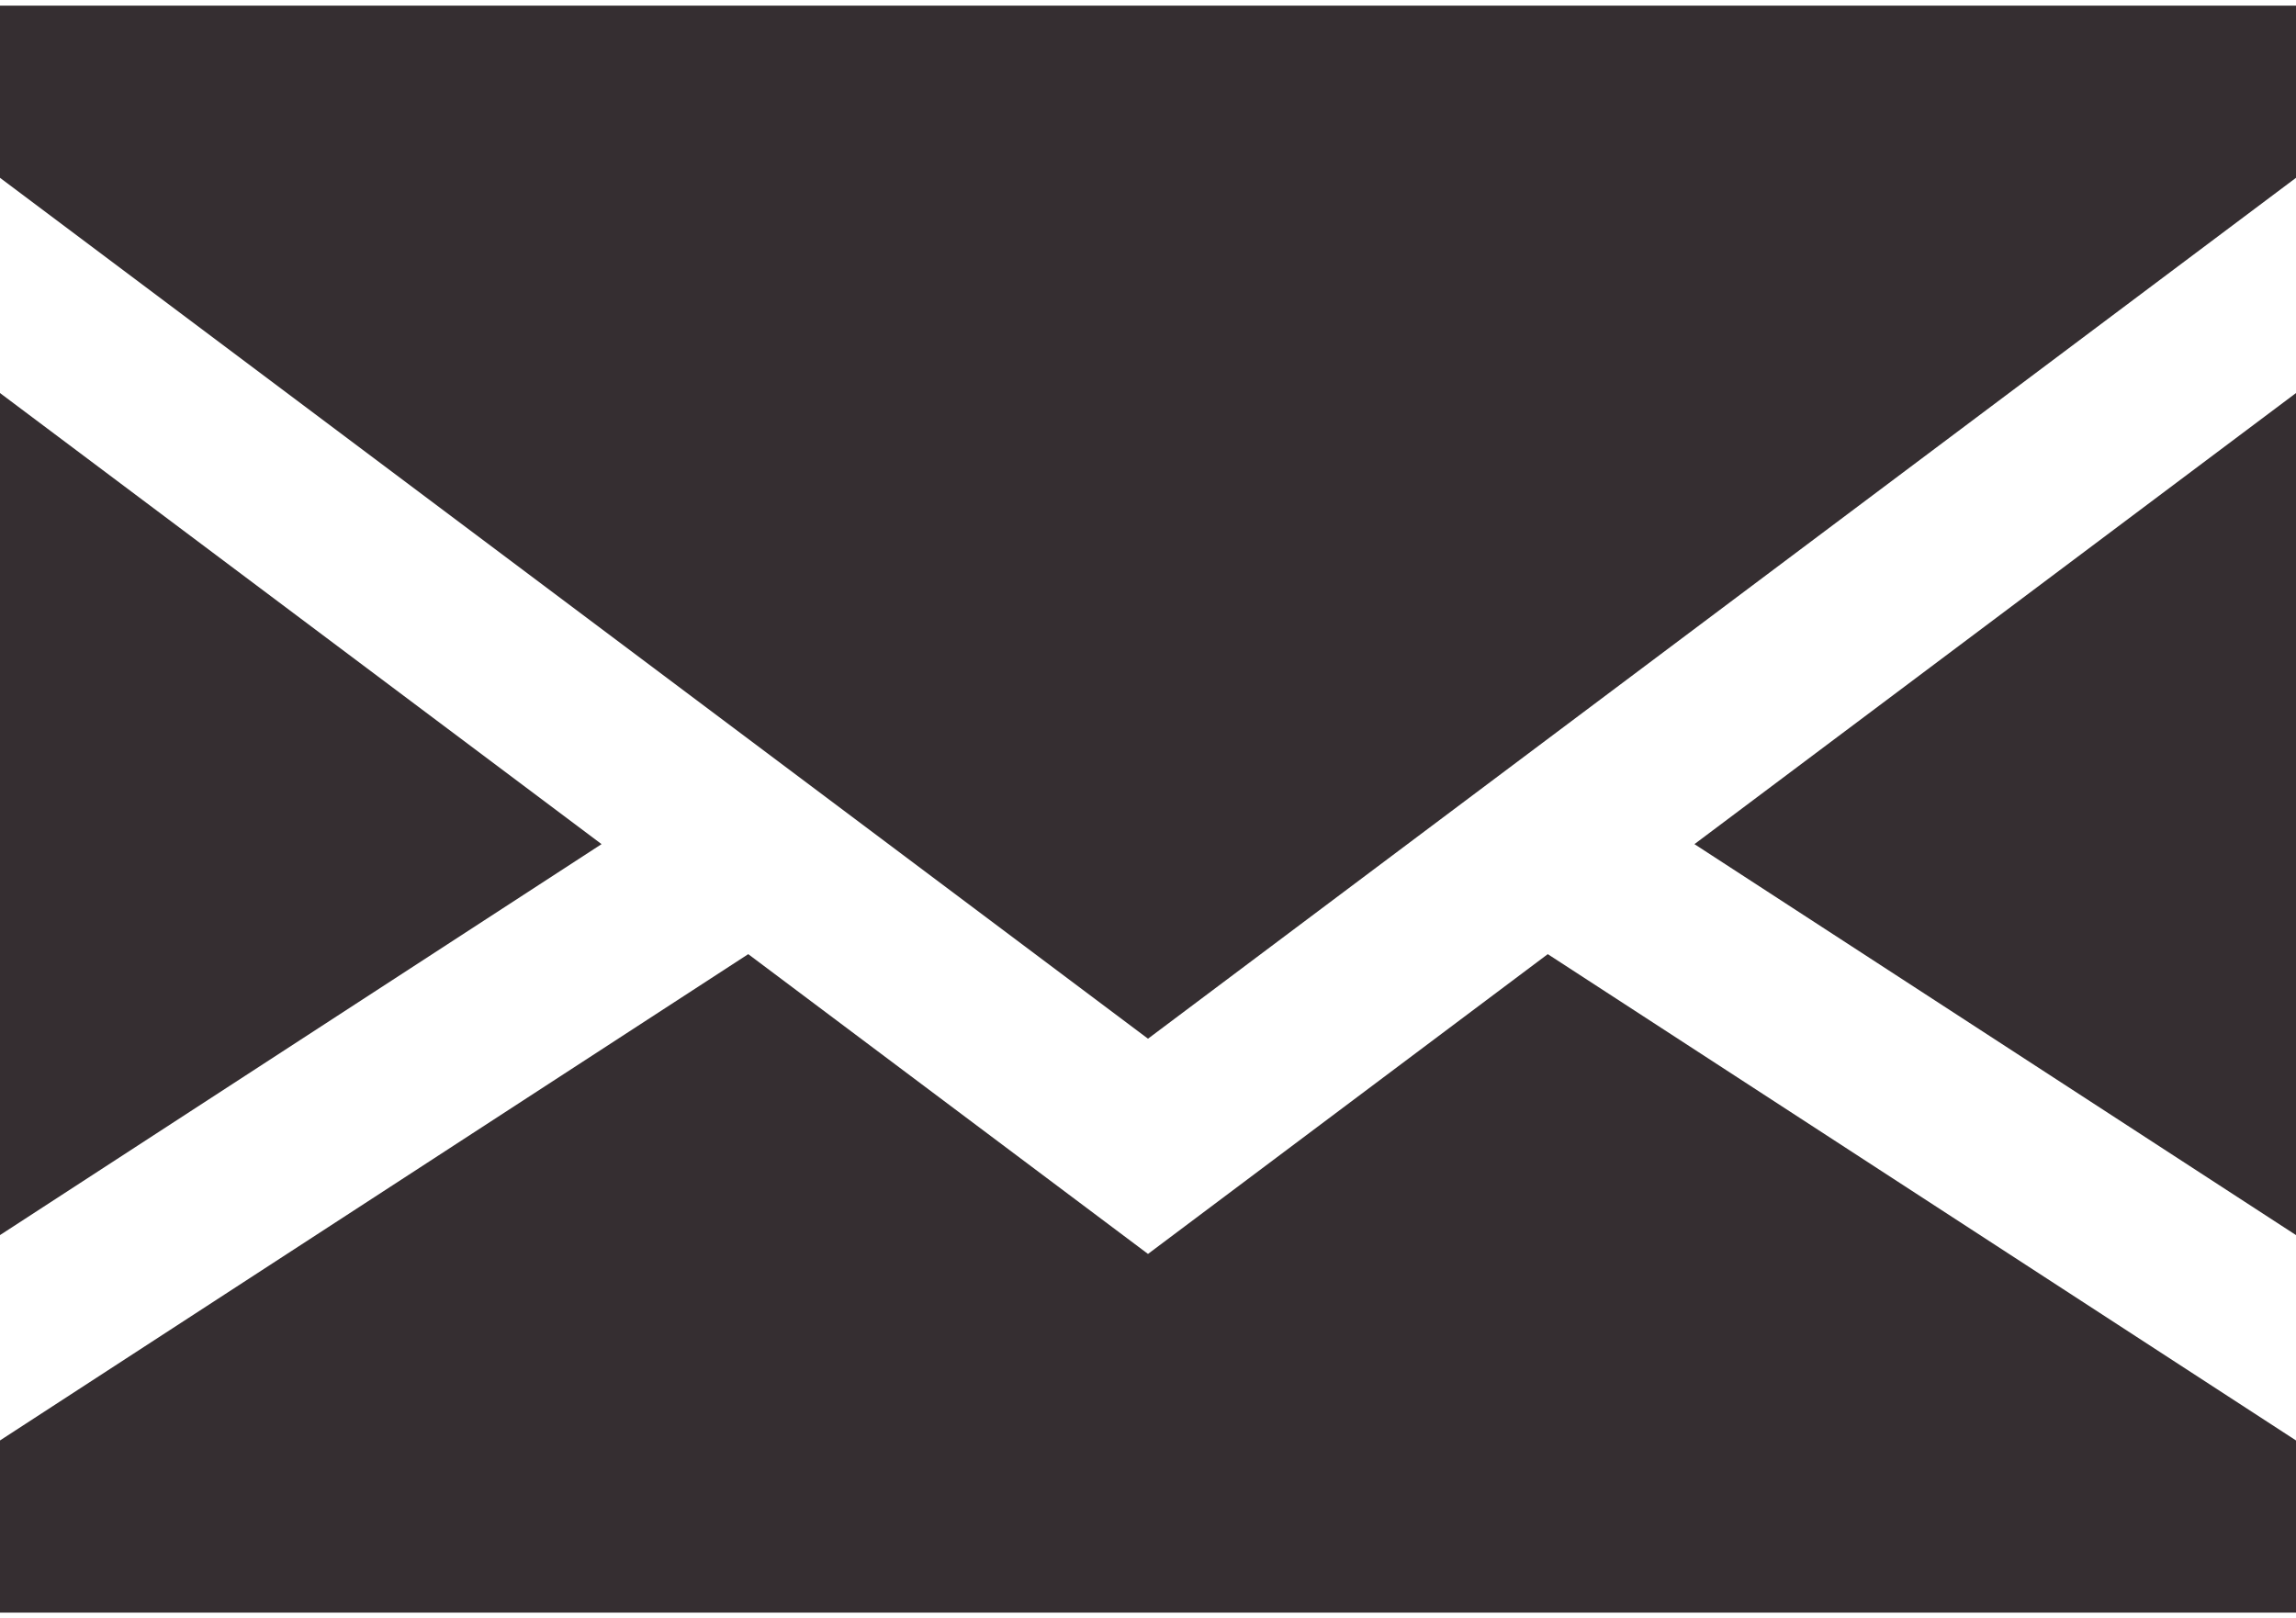<svg width="61" height="43" viewBox="0 0 61 43" fill="none" xmlns="http://www.w3.org/2000/svg">
<path d="M61 10.444V32.818L45.018 22.43L61 10.444Z" fill="#352E31"/>
<path d="M1.36089e-06 32.818V10.444L15.982 22.43L1.36089e-06 32.818Z" fill="#352E31"/>
<path d="M30.5 33.319L41.121 25.353L61 38.275V42.85H0V38.275L19.879 25.353L30.5 33.319Z" fill="#352E31"/>
<path d="M61 4.725L30.5 27.6L1.43051e-06 4.725V0.15H61V4.725Z" fill="#352E31"/>
</svg>
